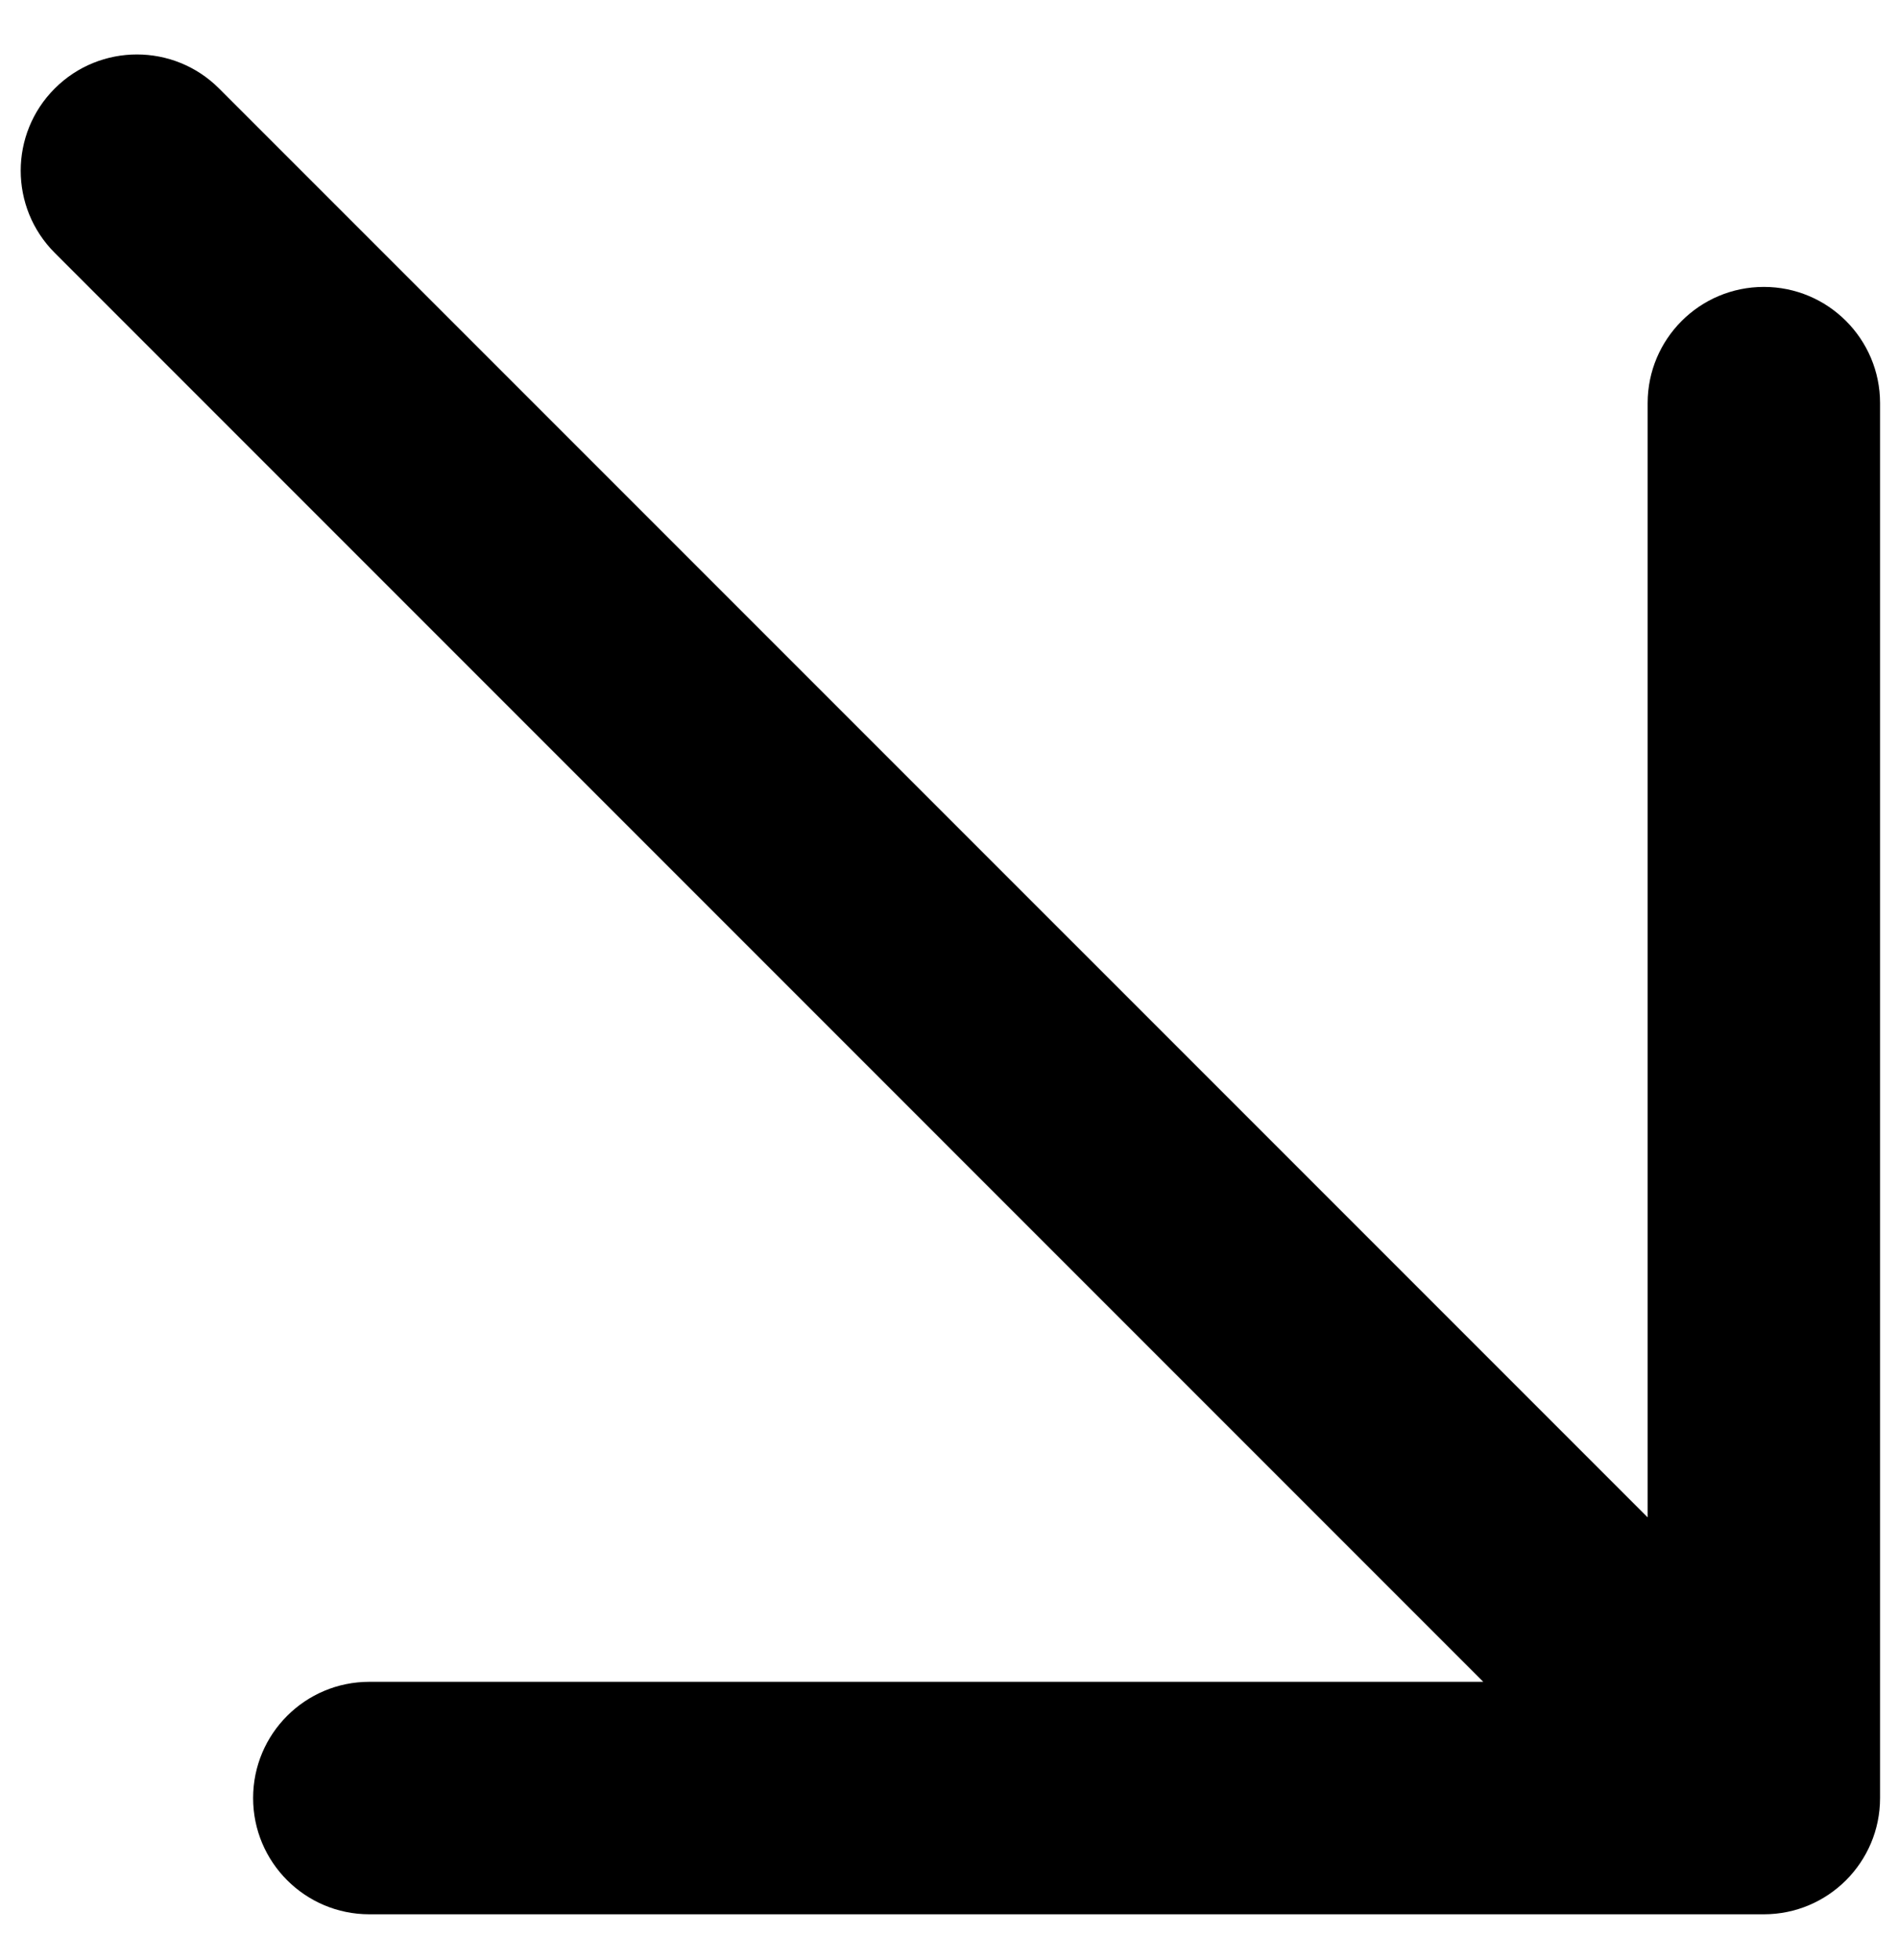 <svg width="31" height="32" viewBox="0 0 31 32" fill="none" xmlns="http://www.w3.org/2000/svg">
<path fill-rule="evenodd" clip-rule="evenodd" d="M28.809 4.685C29.857 4.685 30.707 5.535 30.707 6.583L30.707 29.36C30.707 30.408 29.857 31.258 28.809 31.258L6.032 31.258C4.984 31.258 4.134 30.408 4.134 29.36C4.134 28.311 4.984 27.462 6.032 27.462L24.226 27.462L0.894 4.129C0.153 3.388 0.153 2.186 0.894 1.445C1.635 0.704 2.837 0.704 3.578 1.445L26.911 24.777L26.911 6.583C26.911 5.535 27.76 4.685 28.809 4.685Z" fill="black"/>
</svg>
